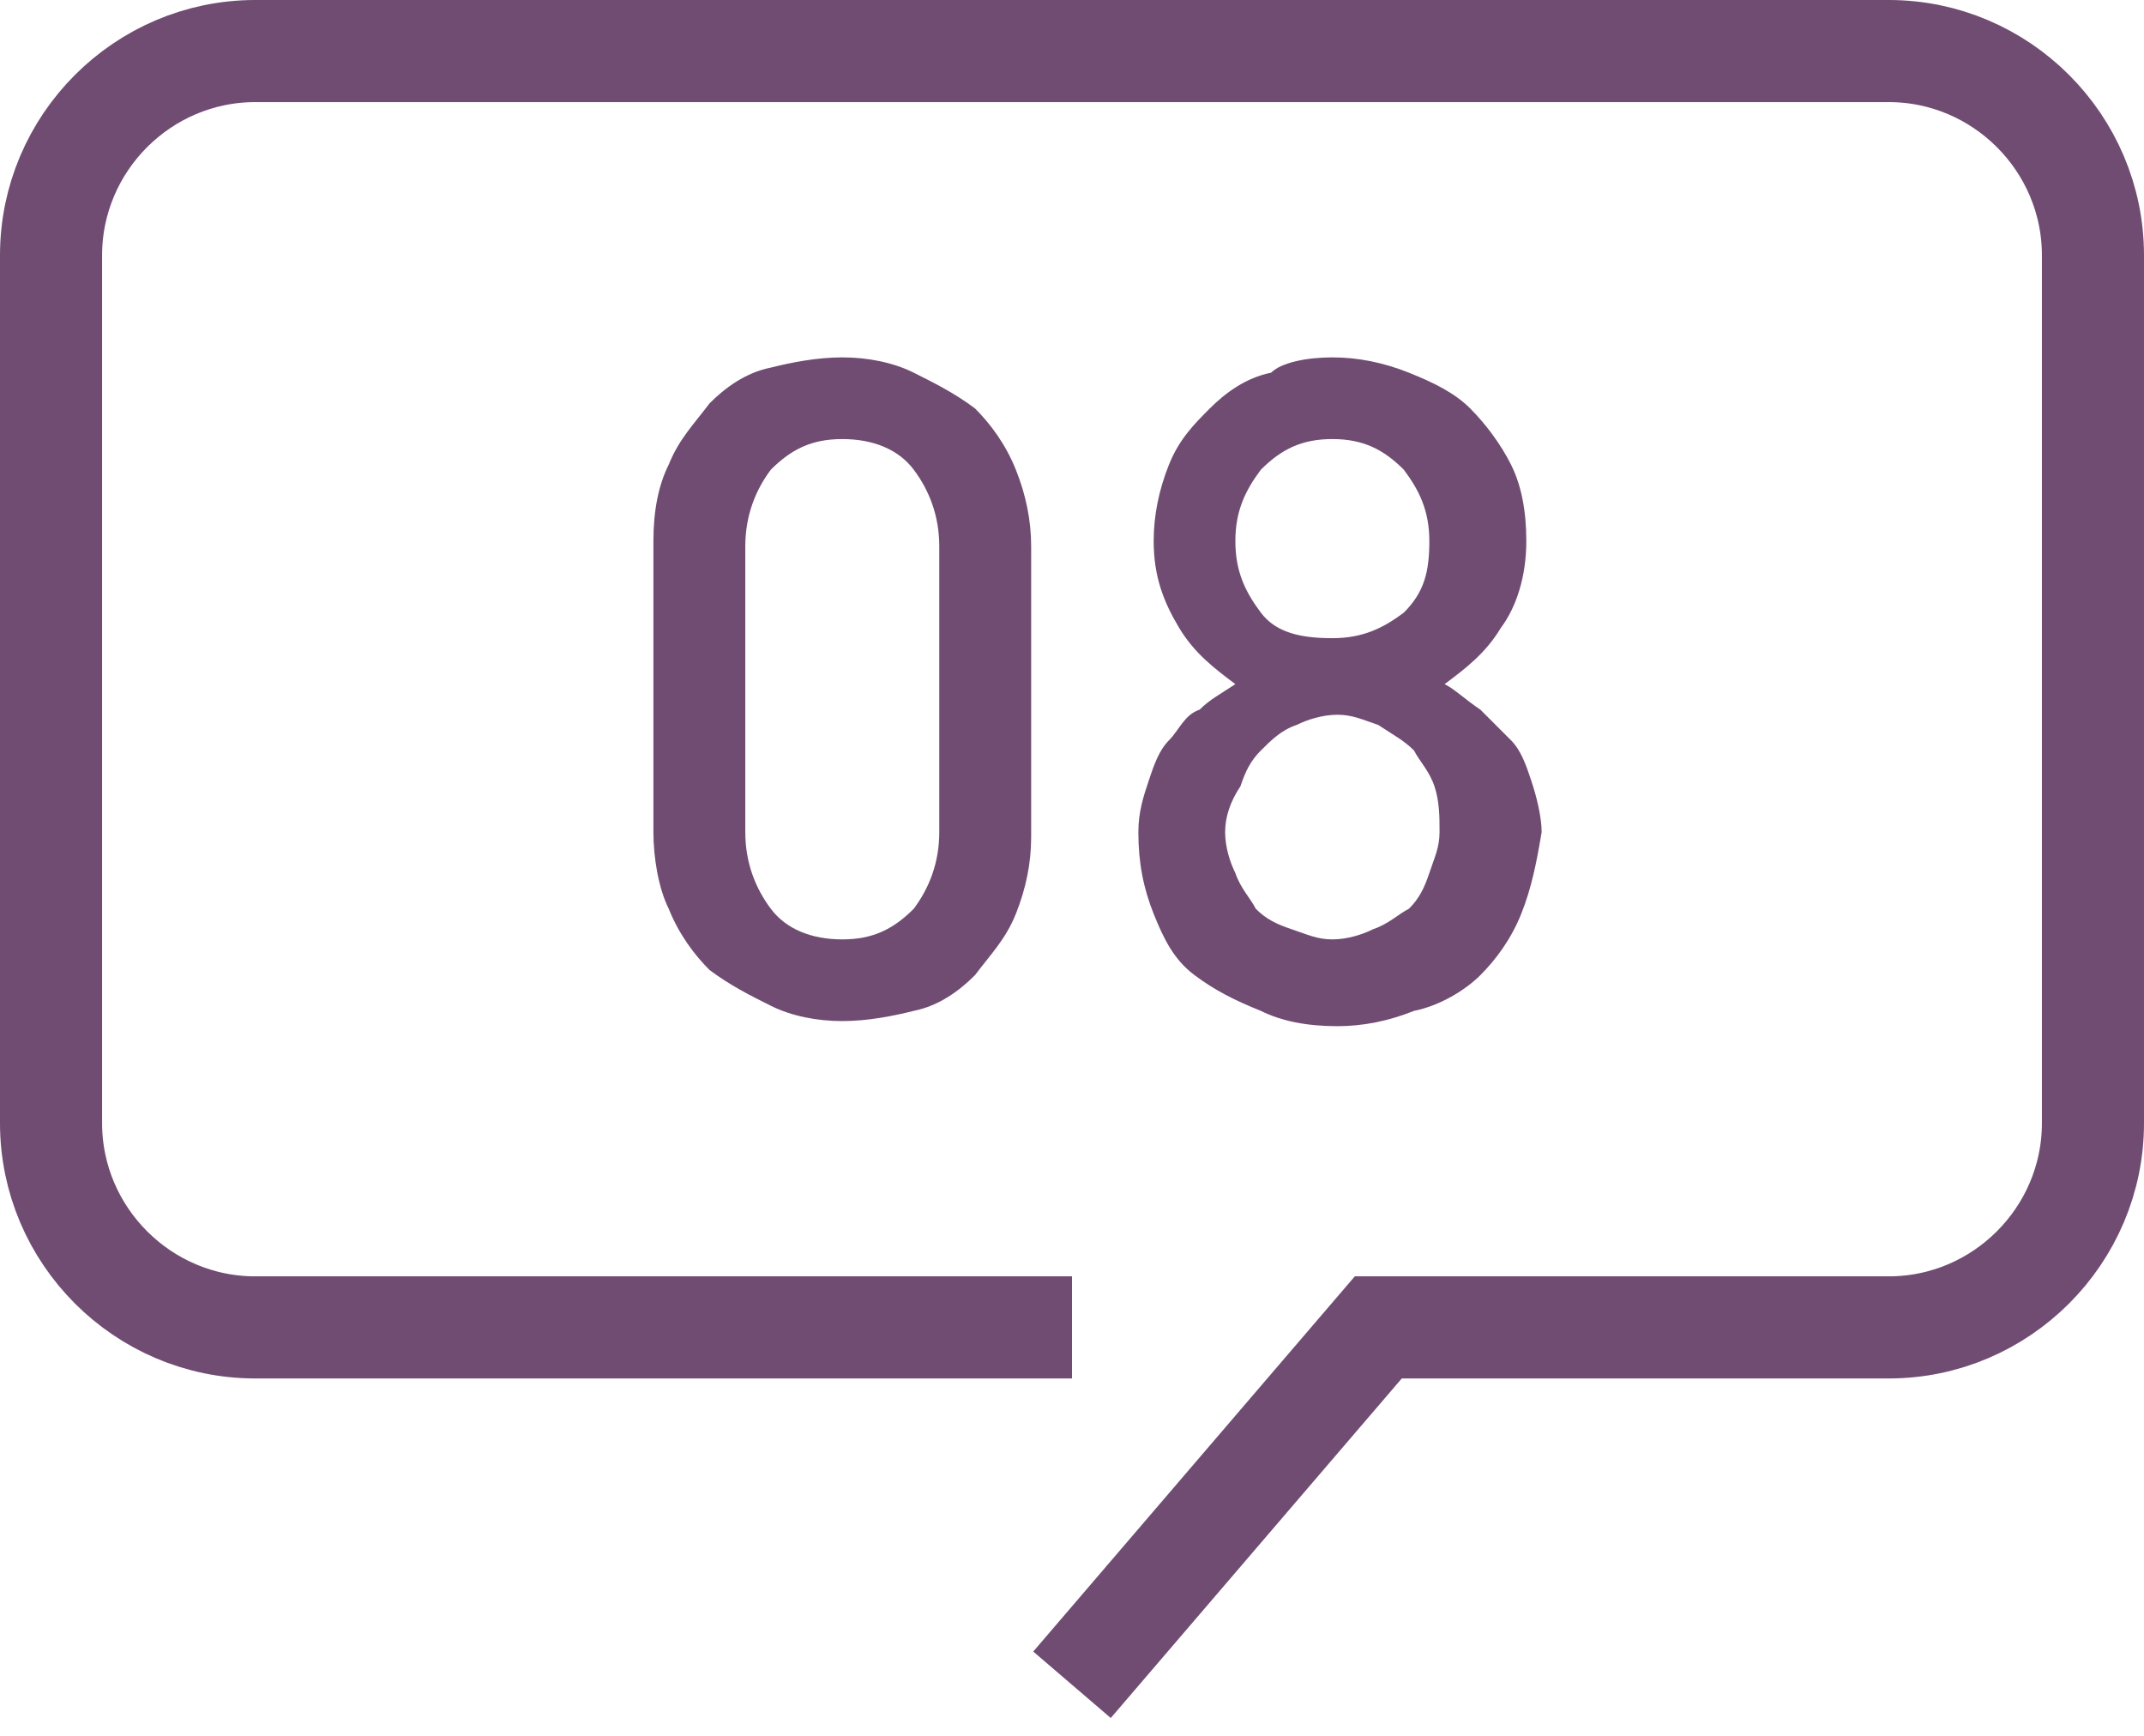 <?xml version="1.0" encoding="utf-8"?>
<!-- Generator: Adobe Illustrator 23.0.3, SVG Export Plug-In . SVG Version: 6.00 Build 0)  -->
<svg version="1.1" id="_08" xmlns="http://www.w3.org/2000/svg" xmlns:xlink="http://www.w3.org/1999/xlink" x="0px" y="0px"
	 width="42px" height="34px" viewBox="0 0 42 34" style="enable-background:new 0 0 42 34;" xml:space="preserve">
<style type="text/css">
	.st0{enable-background:new    ;}
	.st1{fill:#704C73;}
	.st2{fill:none;stroke:#704C73;stroke-width:2;}
</style>
<g class="st0">
	<path class="st1" d="M19.9,17.9c-0.2,0.5-0.5,0.8-0.8,1.2c-0.3,0.3-0.7,0.6-1.2,0.7C17.5,19.9,17,20,16.5,20s-1-0.1-1.4-0.3
		c-0.4-0.2-0.8-0.4-1.2-0.7c-0.3-0.3-0.6-0.7-0.8-1.2c-0.2-0.4-0.3-1-0.3-1.5v-5.7c0-0.6,0.1-1.1,0.3-1.5c0.2-0.5,0.5-0.8,0.8-1.2
		c0.3-0.3,0.7-0.6,1.2-0.7C15.5,7.1,16,7,16.5,7s1,0.1,1.4,0.3c0.4,0.2,0.8,0.4,1.2,0.7c0.3,0.3,0.6,0.7,0.8,1.2
		c0.2,0.5,0.3,1,0.3,1.5v5.7C20.2,16.9,20.1,17.4,19.9,17.9z M18.4,10.7c0-0.6-0.2-1.1-0.5-1.5s-0.8-0.6-1.4-0.6
		c-0.6,0-1,0.2-1.4,0.6c-0.3,0.4-0.5,0.9-0.5,1.5v5.6c0,0.6,0.2,1.1,0.5,1.5c0.3,0.4,0.8,0.6,1.4,0.6c0.6,0,1-0.2,1.4-0.6
		c0.3-0.4,0.5-0.9,0.5-1.5V10.7z"/>
	<path class="st1" d="M29.8,17.9c-0.2,0.5-0.5,0.9-0.8,1.2s-0.8,0.6-1.3,0.7c-0.5,0.2-1,0.3-1.5,0.3c-0.6,0-1.1-0.1-1.5-0.3
		c-0.5-0.2-0.9-0.4-1.3-0.7c-0.4-0.3-0.6-0.7-0.8-1.2s-0.3-1-0.3-1.6c0-0.4,0.1-0.7,0.2-1c0.1-0.3,0.2-0.6,0.4-0.8s0.3-0.5,0.6-0.6
		c0.2-0.2,0.4-0.3,0.7-0.5c-0.4-0.3-0.8-0.6-1.1-1.1c-0.3-0.5-0.5-1-0.5-1.7c0-0.5,0.1-1,0.3-1.5s0.5-0.8,0.8-1.1
		c0.3-0.3,0.7-0.6,1.2-0.7C25.1,7.1,25.6,7,26.1,7c0.5,0,1,0.1,1.5,0.3s0.9,0.4,1.2,0.7c0.3,0.3,0.6,0.7,0.8,1.1
		c0.2,0.4,0.3,0.9,0.3,1.5c0,0.7-0.2,1.3-0.5,1.7c-0.3,0.5-0.7,0.8-1.1,1.1c0.2,0.1,0.4,0.3,0.7,0.5c0.2,0.2,0.4,0.4,0.6,0.6
		c0.2,0.2,0.3,0.5,0.4,0.8c0.1,0.3,0.2,0.7,0.2,1C30.1,16.9,30,17.4,29.8,17.9z M28.1,15.4c-0.1-0.3-0.3-0.5-0.4-0.7
		c-0.2-0.2-0.4-0.3-0.7-0.5c-0.3-0.1-0.5-0.2-0.8-0.2c-0.3,0-0.6,0.1-0.8,0.2c-0.3,0.1-0.5,0.3-0.7,0.5c-0.2,0.2-0.3,0.4-0.4,0.7
		C24.1,15.7,24,16,24,16.3c0,0.3,0.1,0.6,0.2,0.8c0.1,0.3,0.3,0.5,0.4,0.7c0.2,0.2,0.4,0.3,0.7,0.4c0.3,0.1,0.5,0.2,0.8,0.2
		c0.3,0,0.6-0.1,0.8-0.2c0.3-0.1,0.5-0.3,0.7-0.4c0.2-0.2,0.3-0.4,0.4-0.7c0.1-0.3,0.2-0.5,0.2-0.8C28.2,16,28.2,15.7,28.1,15.4z
		 M27.5,9.2c-0.4-0.4-0.8-0.6-1.4-0.6c-0.6,0-1,0.2-1.4,0.6c-0.3,0.4-0.5,0.8-0.5,1.4c0,0.6,0.2,1,0.5,1.4c0.3,0.4,0.8,0.5,1.4,0.5
		c0.6,0,1-0.2,1.4-0.5c0.4-0.4,0.5-0.8,0.5-1.4C28,10,27.8,9.6,27.5,9.2z"/>
</g>
<path id="長方形_520" class="st2" d="M21,26H5c-2.2,0-4-1.8-4-4V5c0-2.2,1.8-4,4-4h32c2.2,0,4,1.8,4,4v17c0,2.2-1.8,4-4,4H27
	l-6,7"/>
</svg>
